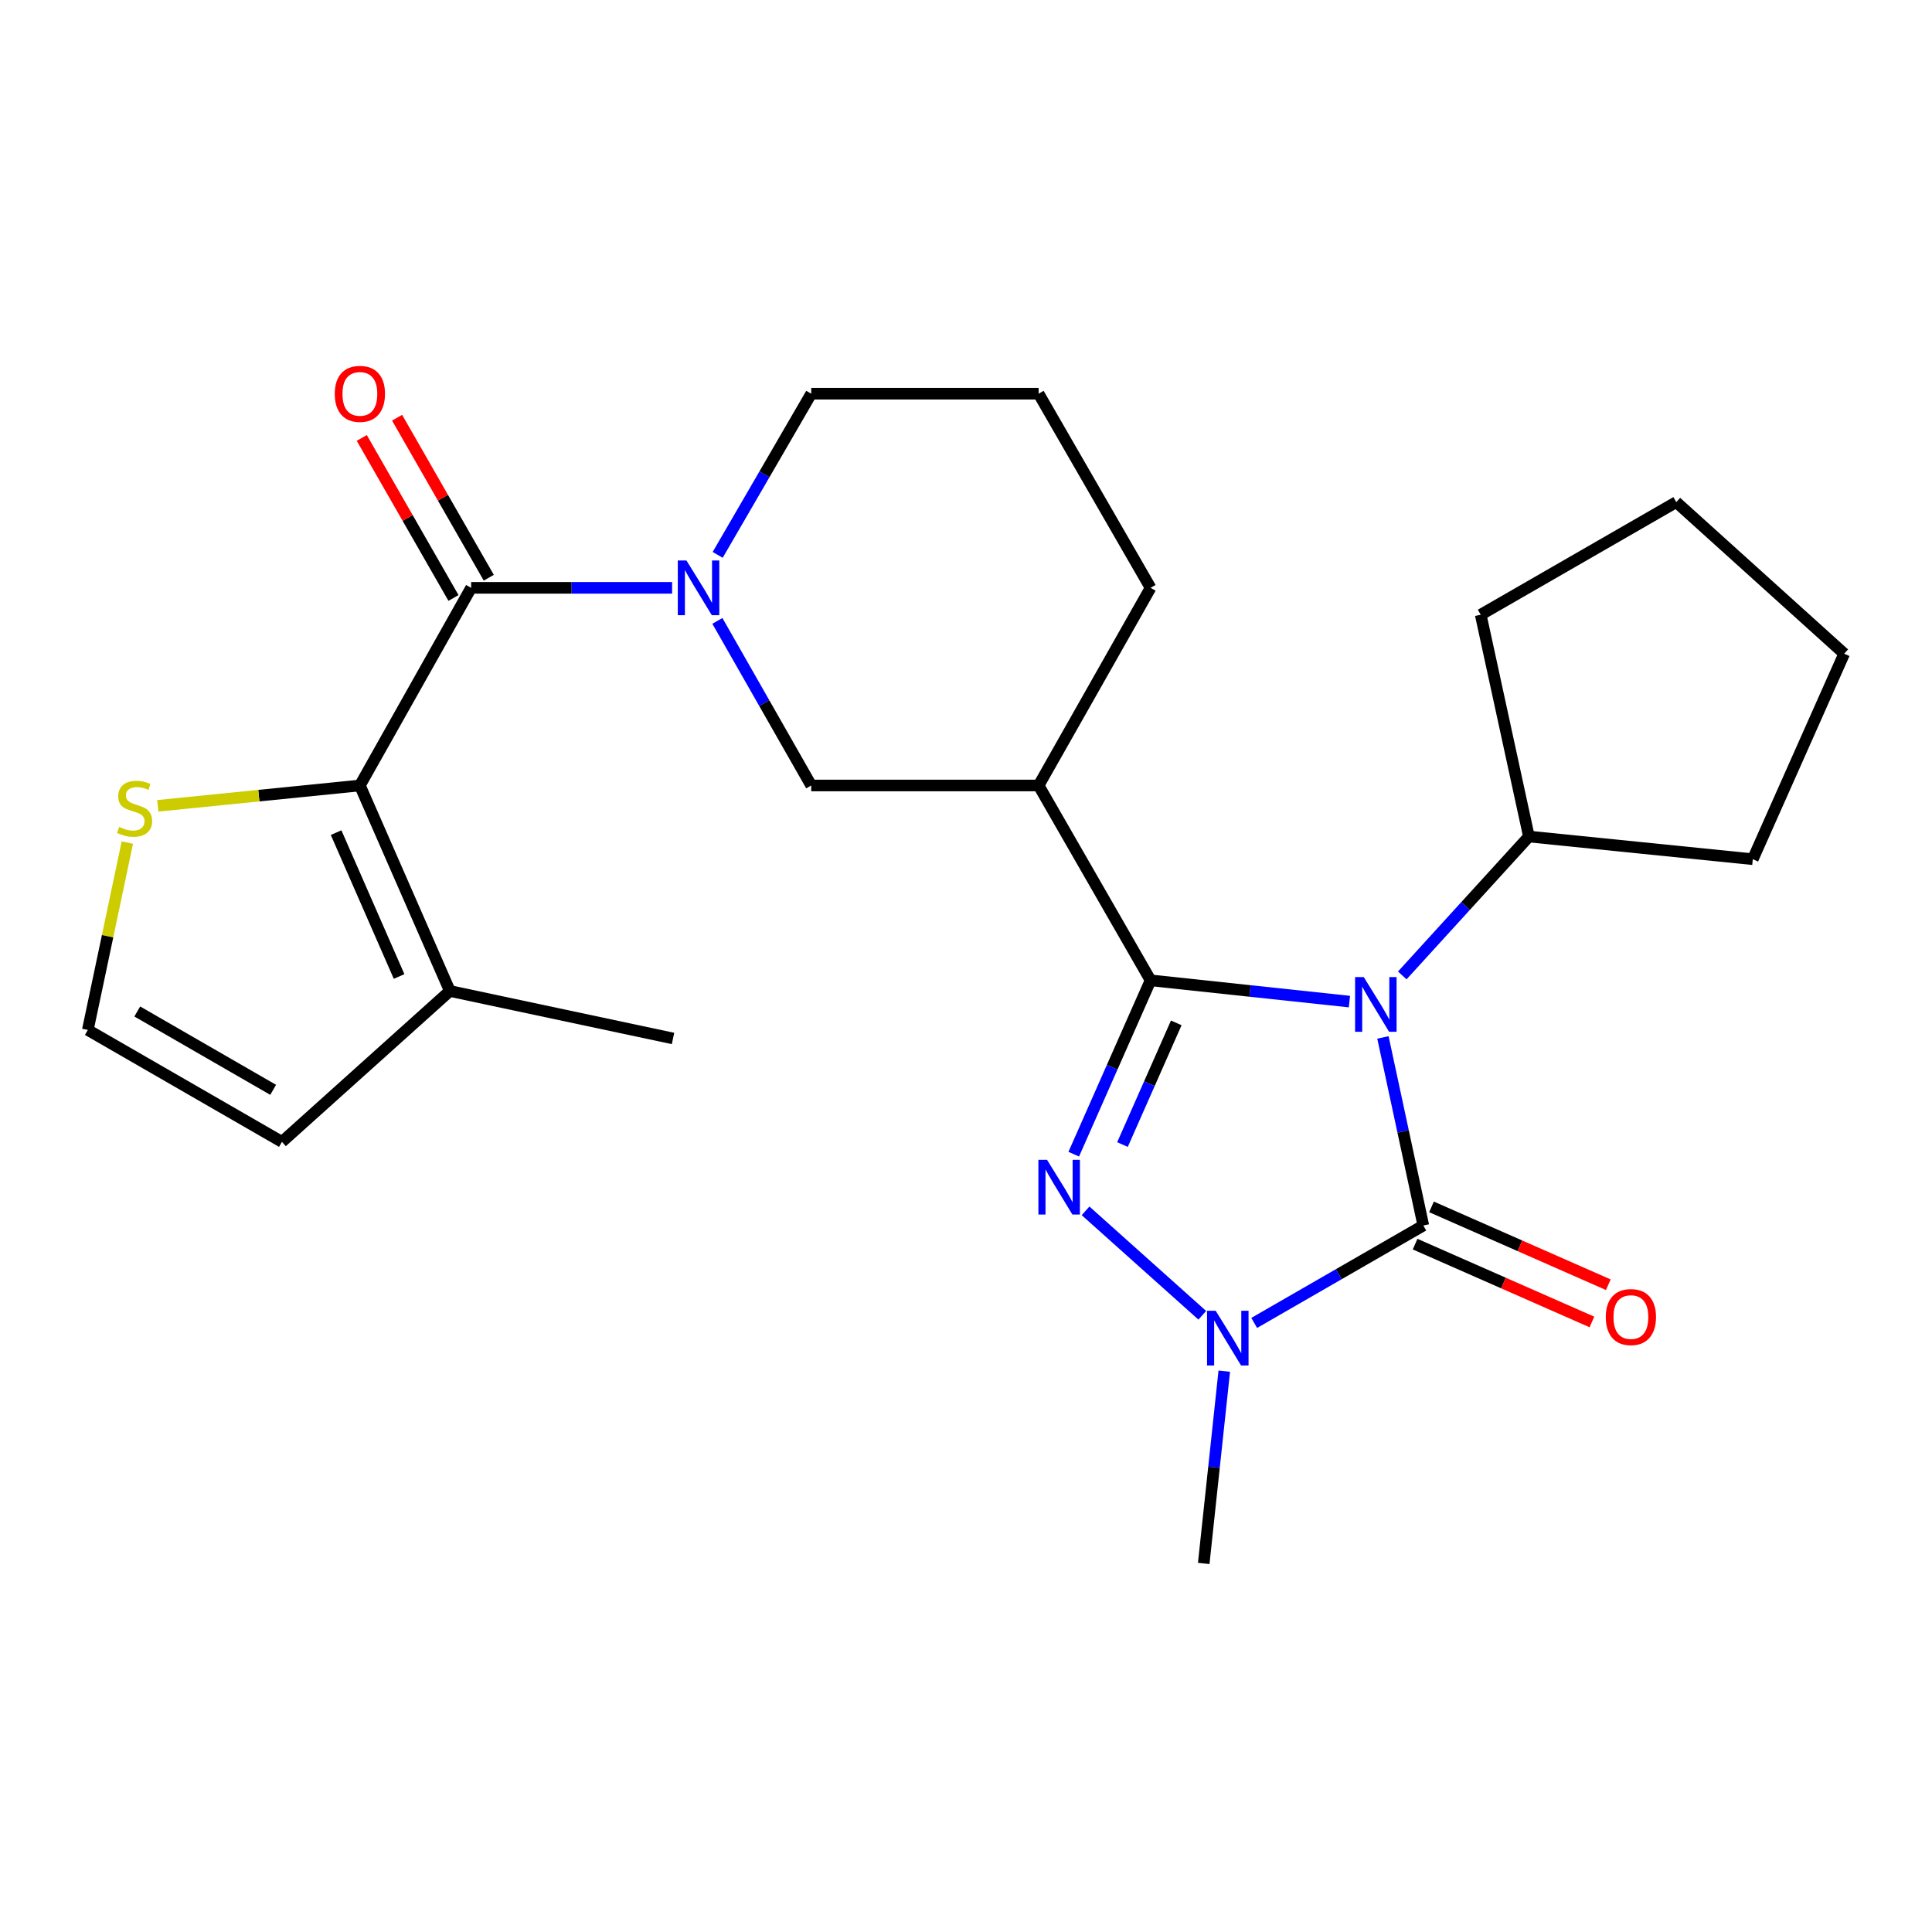 <?xml version='1.0' encoding='iso-8859-1'?>
<svg version='1.1' baseProfile='full'
              xmlns='http://www.w3.org/2000/svg'
                      xmlns:rdkit='http://www.rdkit.org/xml'
                      xmlns:xlink='http://www.w3.org/1999/xlink'
                  xml:space='preserve'
width='1000px' height='1000px' viewBox='0 0 1000 1000'>
<!-- END OF HEADER -->
<rect style='opacity:1.0;fill:#FFFFFF;stroke:none' width='1000' height='1000' x='0' y='0'> </rect>
<path class='bond-0' d='M 698.459,518.423 L 646.996,512.922' style='fill:none;fill-rule:evenodd;stroke:#0000FF;stroke-width:6px;stroke-linecap:butt;stroke-linejoin:miter;stroke-opacity:1' />
<path class='bond-0' d='M 646.996,512.922 L 595.534,507.422' style='fill:none;fill-rule:evenodd;stroke:#000000;stroke-width:6px;stroke-linecap:butt;stroke-linejoin:miter;stroke-opacity:1' />
<path class='bond-2' d='M 715.8,536.97 L 726.252,585.643' style='fill:none;fill-rule:evenodd;stroke:#0000FF;stroke-width:6px;stroke-linecap:butt;stroke-linejoin:miter;stroke-opacity:1' />
<path class='bond-2' d='M 726.252,585.643 L 736.704,634.316' style='fill:none;fill-rule:evenodd;stroke:#000000;stroke-width:6px;stroke-linecap:butt;stroke-linejoin:miter;stroke-opacity:1' />
<path class='bond-11' d='M 725.811,504.881 L 758.587,468.934' style='fill:none;fill-rule:evenodd;stroke:#0000FF;stroke-width:6px;stroke-linecap:butt;stroke-linejoin:miter;stroke-opacity:1' />
<path class='bond-11' d='M 758.587,468.934 L 791.364,432.987' style='fill:none;fill-rule:evenodd;stroke:#000000;stroke-width:6px;stroke-linecap:butt;stroke-linejoin:miter;stroke-opacity:1' />
<path class='bond-1' d='M 595.534,507.422 L 575.648,552.414' style='fill:none;fill-rule:evenodd;stroke:#000000;stroke-width:6px;stroke-linecap:butt;stroke-linejoin:miter;stroke-opacity:1' />
<path class='bond-1' d='M 575.648,552.414 L 555.763,597.407' style='fill:none;fill-rule:evenodd;stroke:#0000FF;stroke-width:6px;stroke-linecap:butt;stroke-linejoin:miter;stroke-opacity:1' />
<path class='bond-1' d='M 608.834,529.434 L 594.914,560.929' style='fill:none;fill-rule:evenodd;stroke:#000000;stroke-width:6px;stroke-linecap:butt;stroke-linejoin:miter;stroke-opacity:1' />
<path class='bond-1' d='M 594.914,560.929 L 580.994,592.424' style='fill:none;fill-rule:evenodd;stroke:#0000FF;stroke-width:6px;stroke-linecap:butt;stroke-linejoin:miter;stroke-opacity:1' />
<path class='bond-7' d='M 595.534,507.422 L 537.586,406.564' style='fill:none;fill-rule:evenodd;stroke:#000000;stroke-width:6px;stroke-linecap:butt;stroke-linejoin:miter;stroke-opacity:1' />
<path class='bond-25' d='M 561.88,626.726 L 622.297,680.793' style='fill:none;fill-rule:evenodd;stroke:#0000FF;stroke-width:6px;stroke-linecap:butt;stroke-linejoin:miter;stroke-opacity:1' />
<path class='bond-3' d='M 736.704,634.316 L 692.936,659.531' style='fill:none;fill-rule:evenodd;stroke:#000000;stroke-width:6px;stroke-linecap:butt;stroke-linejoin:miter;stroke-opacity:1' />
<path class='bond-3' d='M 692.936,659.531 L 649.167,684.746' style='fill:none;fill-rule:evenodd;stroke:#0000FF;stroke-width:6px;stroke-linecap:butt;stroke-linejoin:miter;stroke-opacity:1' />
<path class='bond-12' d='M 732.46,643.955 L 778.216,664.102' style='fill:none;fill-rule:evenodd;stroke:#000000;stroke-width:6px;stroke-linecap:butt;stroke-linejoin:miter;stroke-opacity:1' />
<path class='bond-12' d='M 778.216,664.102 L 823.971,684.249' style='fill:none;fill-rule:evenodd;stroke:#FF0000;stroke-width:6px;stroke-linecap:butt;stroke-linejoin:miter;stroke-opacity:1' />
<path class='bond-12' d='M 740.948,624.678 L 786.704,644.825' style='fill:none;fill-rule:evenodd;stroke:#000000;stroke-width:6px;stroke-linecap:butt;stroke-linejoin:miter;stroke-opacity:1' />
<path class='bond-12' d='M 786.704,644.825 L 832.46,664.972' style='fill:none;fill-rule:evenodd;stroke:#FF0000;stroke-width:6px;stroke-linecap:butt;stroke-linejoin:miter;stroke-opacity:1' />
<path class='bond-17' d='M 633.681,709.707 L 628.363,759.471' style='fill:none;fill-rule:evenodd;stroke:#0000FF;stroke-width:6px;stroke-linecap:butt;stroke-linejoin:miter;stroke-opacity:1' />
<path class='bond-17' d='M 628.363,759.471 L 623.045,809.235' style='fill:none;fill-rule:evenodd;stroke:#000000;stroke-width:6px;stroke-linecap:butt;stroke-linejoin:miter;stroke-opacity:1' />
<path class='bond-4' d='M 243.859,304.267 L 295.872,304.267' style='fill:none;fill-rule:evenodd;stroke:#000000;stroke-width:6px;stroke-linecap:butt;stroke-linejoin:miter;stroke-opacity:1' />
<path class='bond-4' d='M 295.872,304.267 L 347.885,304.267' style='fill:none;fill-rule:evenodd;stroke:#0000FF;stroke-width:6px;stroke-linecap:butt;stroke-linejoin:miter;stroke-opacity:1' />
<path class='bond-5' d='M 243.859,304.267 L 186.274,406.564' style='fill:none;fill-rule:evenodd;stroke:#000000;stroke-width:6px;stroke-linecap:butt;stroke-linejoin:miter;stroke-opacity:1' />
<path class='bond-14' d='M 252.996,299.03 L 229.263,257.616' style='fill:none;fill-rule:evenodd;stroke:#000000;stroke-width:6px;stroke-linecap:butt;stroke-linejoin:miter;stroke-opacity:1' />
<path class='bond-14' d='M 229.263,257.616 L 205.53,216.202' style='fill:none;fill-rule:evenodd;stroke:#FF0000;stroke-width:6px;stroke-linecap:butt;stroke-linejoin:miter;stroke-opacity:1' />
<path class='bond-14' d='M 234.721,309.503 L 210.988,268.089' style='fill:none;fill-rule:evenodd;stroke:#000000;stroke-width:6px;stroke-linecap:butt;stroke-linejoin:miter;stroke-opacity:1' />
<path class='bond-14' d='M 210.988,268.089 L 187.255,226.675' style='fill:none;fill-rule:evenodd;stroke:#FF0000;stroke-width:6px;stroke-linecap:butt;stroke-linejoin:miter;stroke-opacity:1' />
<path class='bond-9' d='M 186.274,406.564 L 232.847,512.933' style='fill:none;fill-rule:evenodd;stroke:#000000;stroke-width:6px;stroke-linecap:butt;stroke-linejoin:miter;stroke-opacity:1' />
<path class='bond-9' d='M 173.965,430.967 L 206.567,505.426' style='fill:none;fill-rule:evenodd;stroke:#000000;stroke-width:6px;stroke-linecap:butt;stroke-linejoin:miter;stroke-opacity:1' />
<path class='bond-10' d='M 186.274,406.564 L 133.975,411.828' style='fill:none;fill-rule:evenodd;stroke:#000000;stroke-width:6px;stroke-linecap:butt;stroke-linejoin:miter;stroke-opacity:1' />
<path class='bond-10' d='M 133.975,411.828 L 81.676,417.092' style='fill:none;fill-rule:evenodd;stroke:#CCCC00;stroke-width:6px;stroke-linecap:butt;stroke-linejoin:miter;stroke-opacity:1' />
<path class='bond-6' d='M 371.319,321.37 L 395.604,363.967' style='fill:none;fill-rule:evenodd;stroke:#0000FF;stroke-width:6px;stroke-linecap:butt;stroke-linejoin:miter;stroke-opacity:1' />
<path class='bond-6' d='M 395.604,363.967 L 419.889,406.564' style='fill:none;fill-rule:evenodd;stroke:#000000;stroke-width:6px;stroke-linecap:butt;stroke-linejoin:miter;stroke-opacity:1' />
<path class='bond-27' d='M 371.472,287.202 L 395.681,245.493' style='fill:none;fill-rule:evenodd;stroke:#0000FF;stroke-width:6px;stroke-linecap:butt;stroke-linejoin:miter;stroke-opacity:1' />
<path class='bond-27' d='M 395.681,245.493 L 419.889,203.783' style='fill:none;fill-rule:evenodd;stroke:#000000;stroke-width:6px;stroke-linecap:butt;stroke-linejoin:miter;stroke-opacity:1' />
<path class='bond-8' d='M 537.586,406.564 L 419.889,406.564' style='fill:none;fill-rule:evenodd;stroke:#000000;stroke-width:6px;stroke-linecap:butt;stroke-linejoin:miter;stroke-opacity:1' />
<path class='bond-18' d='M 537.586,406.564 L 595.534,304.267' style='fill:none;fill-rule:evenodd;stroke:#000000;stroke-width:6px;stroke-linecap:butt;stroke-linejoin:miter;stroke-opacity:1' />
<path class='bond-15' d='M 232.847,512.933 L 145.938,591.031' style='fill:none;fill-rule:evenodd;stroke:#000000;stroke-width:6px;stroke-linecap:butt;stroke-linejoin:miter;stroke-opacity:1' />
<path class='bond-19' d='M 232.847,512.933 L 348.356,537.507' style='fill:none;fill-rule:evenodd;stroke:#000000;stroke-width:6px;stroke-linecap:butt;stroke-linejoin:miter;stroke-opacity:1' />
<path class='bond-13' d='M 65.909,436.114 L 55.682,484.605' style='fill:none;fill-rule:evenodd;stroke:#CCCC00;stroke-width:6px;stroke-linecap:butt;stroke-linejoin:miter;stroke-opacity:1' />
<path class='bond-13' d='M 55.682,484.605 L 45.455,533.096' style='fill:none;fill-rule:evenodd;stroke:#000000;stroke-width:6px;stroke-linecap:butt;stroke-linejoin:miter;stroke-opacity:1' />
<path class='bond-21' d='M 791.364,432.987 L 907.247,444.723' style='fill:none;fill-rule:evenodd;stroke:#000000;stroke-width:6px;stroke-linecap:butt;stroke-linejoin:miter;stroke-opacity:1' />
<path class='bond-22' d='M 791.364,432.987 L 766.415,318.18' style='fill:none;fill-rule:evenodd;stroke:#000000;stroke-width:6px;stroke-linecap:butt;stroke-linejoin:miter;stroke-opacity:1' />
<path class='bond-28' d='M 45.455,533.096 L 145.938,591.031' style='fill:none;fill-rule:evenodd;stroke:#000000;stroke-width:6px;stroke-linecap:butt;stroke-linejoin:miter;stroke-opacity:1' />
<path class='bond-28' d='M 71.048,523.538 L 141.386,564.093' style='fill:none;fill-rule:evenodd;stroke:#000000;stroke-width:6px;stroke-linecap:butt;stroke-linejoin:miter;stroke-opacity:1' />
<path class='bond-16' d='M 419.889,203.783 L 537.586,203.783' style='fill:none;fill-rule:evenodd;stroke:#000000;stroke-width:6px;stroke-linecap:butt;stroke-linejoin:miter;stroke-opacity:1' />
<path class='bond-20' d='M 595.534,304.267 L 537.586,203.783' style='fill:none;fill-rule:evenodd;stroke:#000000;stroke-width:6px;stroke-linecap:butt;stroke-linejoin:miter;stroke-opacity:1' />
<path class='bond-24' d='M 907.247,444.723 L 954.545,338.354' style='fill:none;fill-rule:evenodd;stroke:#000000;stroke-width:6px;stroke-linecap:butt;stroke-linejoin:miter;stroke-opacity:1' />
<path class='bond-23' d='M 766.415,318.18 L 867.636,259.893' style='fill:none;fill-rule:evenodd;stroke:#000000;stroke-width:6px;stroke-linecap:butt;stroke-linejoin:miter;stroke-opacity:1' />
<path class='bond-26' d='M 867.636,259.893 L 954.545,338.354' style='fill:none;fill-rule:evenodd;stroke:#000000;stroke-width:6px;stroke-linecap:butt;stroke-linejoin:miter;stroke-opacity:1' />
<path  class='atom-0' d='M 705.871 505.724
L 715.151 520.724
Q 716.071 522.204, 717.551 524.884
Q 719.031 527.564, 719.111 527.724
L 719.111 505.724
L 722.871 505.724
L 722.871 534.044
L 718.991 534.044
L 709.031 517.644
Q 707.871 515.724, 706.631 513.524
Q 705.431 511.324, 705.071 510.644
L 705.071 534.044
L 701.391 534.044
L 701.391 505.724
L 705.871 505.724
' fill='#0000FF'/>
<path  class='atom-2' d='M 541.951 600.333
L 551.231 615.333
Q 552.151 616.813, 553.631 619.493
Q 555.111 622.173, 555.191 622.333
L 555.191 600.333
L 558.951 600.333
L 558.951 628.653
L 555.071 628.653
L 545.111 612.253
Q 543.951 610.333, 542.711 608.133
Q 541.511 605.933, 541.151 605.253
L 541.151 628.653
L 537.471 628.653
L 537.471 600.333
L 541.951 600.333
' fill='#0000FF'/>
<path  class='atom-4' d='M 629.247 678.455
L 638.527 693.455
Q 639.447 694.935, 640.927 697.615
Q 642.407 700.295, 642.487 700.455
L 642.487 678.455
L 646.247 678.455
L 646.247 706.775
L 642.367 706.775
L 632.407 690.375
Q 631.247 688.455, 630.007 686.255
Q 628.807 684.055, 628.447 683.375
L 628.447 706.775
L 624.767 706.775
L 624.767 678.455
L 629.247 678.455
' fill='#0000FF'/>
<path  class='atom-7' d='M 355.307 290.107
L 364.587 305.107
Q 365.507 306.587, 366.987 309.267
Q 368.467 311.947, 368.547 312.107
L 368.547 290.107
L 372.307 290.107
L 372.307 318.427
L 368.427 318.427
L 358.467 302.027
Q 357.307 300.107, 356.067 297.907
Q 354.867 295.707, 354.507 295.027
L 354.507 318.427
L 350.827 318.427
L 350.827 290.107
L 355.307 290.107
' fill='#0000FF'/>
<path  class='atom-11' d='M 61.666 428.021
Q 61.986 428.141, 63.306 428.701
Q 64.626 429.261, 66.066 429.621
Q 67.546 429.941, 68.986 429.941
Q 71.666 429.941, 73.226 428.661
Q 74.786 427.341, 74.786 425.061
Q 74.786 423.501, 73.986 422.541
Q 73.226 421.581, 72.026 421.061
Q 70.826 420.541, 68.826 419.941
Q 66.306 419.181, 64.786 418.461
Q 63.306 417.741, 62.226 416.221
Q 61.186 414.701, 61.186 412.141
Q 61.186 408.581, 63.586 406.381
Q 66.026 404.181, 70.826 404.181
Q 74.106 404.181, 77.826 405.741
L 76.906 408.821
Q 73.506 407.421, 70.946 407.421
Q 68.186 407.421, 66.666 408.581
Q 65.146 409.701, 65.186 411.661
Q 65.186 413.181, 65.946 414.101
Q 66.746 415.021, 67.866 415.541
Q 69.026 416.061, 70.946 416.661
Q 73.506 417.461, 75.026 418.261
Q 76.546 419.061, 77.626 420.701
Q 78.746 422.301, 78.746 425.061
Q 78.746 428.981, 76.106 431.101
Q 73.506 433.181, 69.146 433.181
Q 66.626 433.181, 64.706 432.621
Q 62.826 432.101, 60.586 431.181
L 61.666 428.021
' fill='#CCCC00'/>
<path  class='atom-13' d='M 831.15 681.707
Q 831.15 674.907, 834.51 671.107
Q 837.87 667.307, 844.15 667.307
Q 850.43 667.307, 853.79 671.107
Q 857.15 674.907, 857.15 681.707
Q 857.15 688.587, 853.75 692.507
Q 850.35 696.387, 844.15 696.387
Q 837.91 696.387, 834.51 692.507
Q 831.15 688.627, 831.15 681.707
M 844.15 693.187
Q 848.47 693.187, 850.79 690.307
Q 853.15 687.387, 853.15 681.707
Q 853.15 676.147, 850.79 673.347
Q 848.47 670.507, 844.15 670.507
Q 839.83 670.507, 837.47 673.307
Q 835.15 676.107, 835.15 681.707
Q 835.15 687.427, 837.47 690.307
Q 839.83 693.187, 844.15 693.187
' fill='#FF0000'/>
<path  class='atom-15' d='M 173.274 203.863
Q 173.274 197.063, 176.634 193.263
Q 179.994 189.463, 186.274 189.463
Q 192.554 189.463, 195.914 193.263
Q 199.274 197.063, 199.274 203.863
Q 199.274 210.743, 195.874 214.663
Q 192.474 218.543, 186.274 218.543
Q 180.034 218.543, 176.634 214.663
Q 173.274 210.783, 173.274 203.863
M 186.274 215.343
Q 190.594 215.343, 192.914 212.463
Q 195.274 209.543, 195.274 203.863
Q 195.274 198.303, 192.914 195.503
Q 190.594 192.663, 186.274 192.663
Q 181.954 192.663, 179.594 195.463
Q 177.274 198.263, 177.274 203.863
Q 177.274 209.583, 179.594 212.463
Q 181.954 215.343, 186.274 215.343
' fill='#FF0000'/>
</svg>
